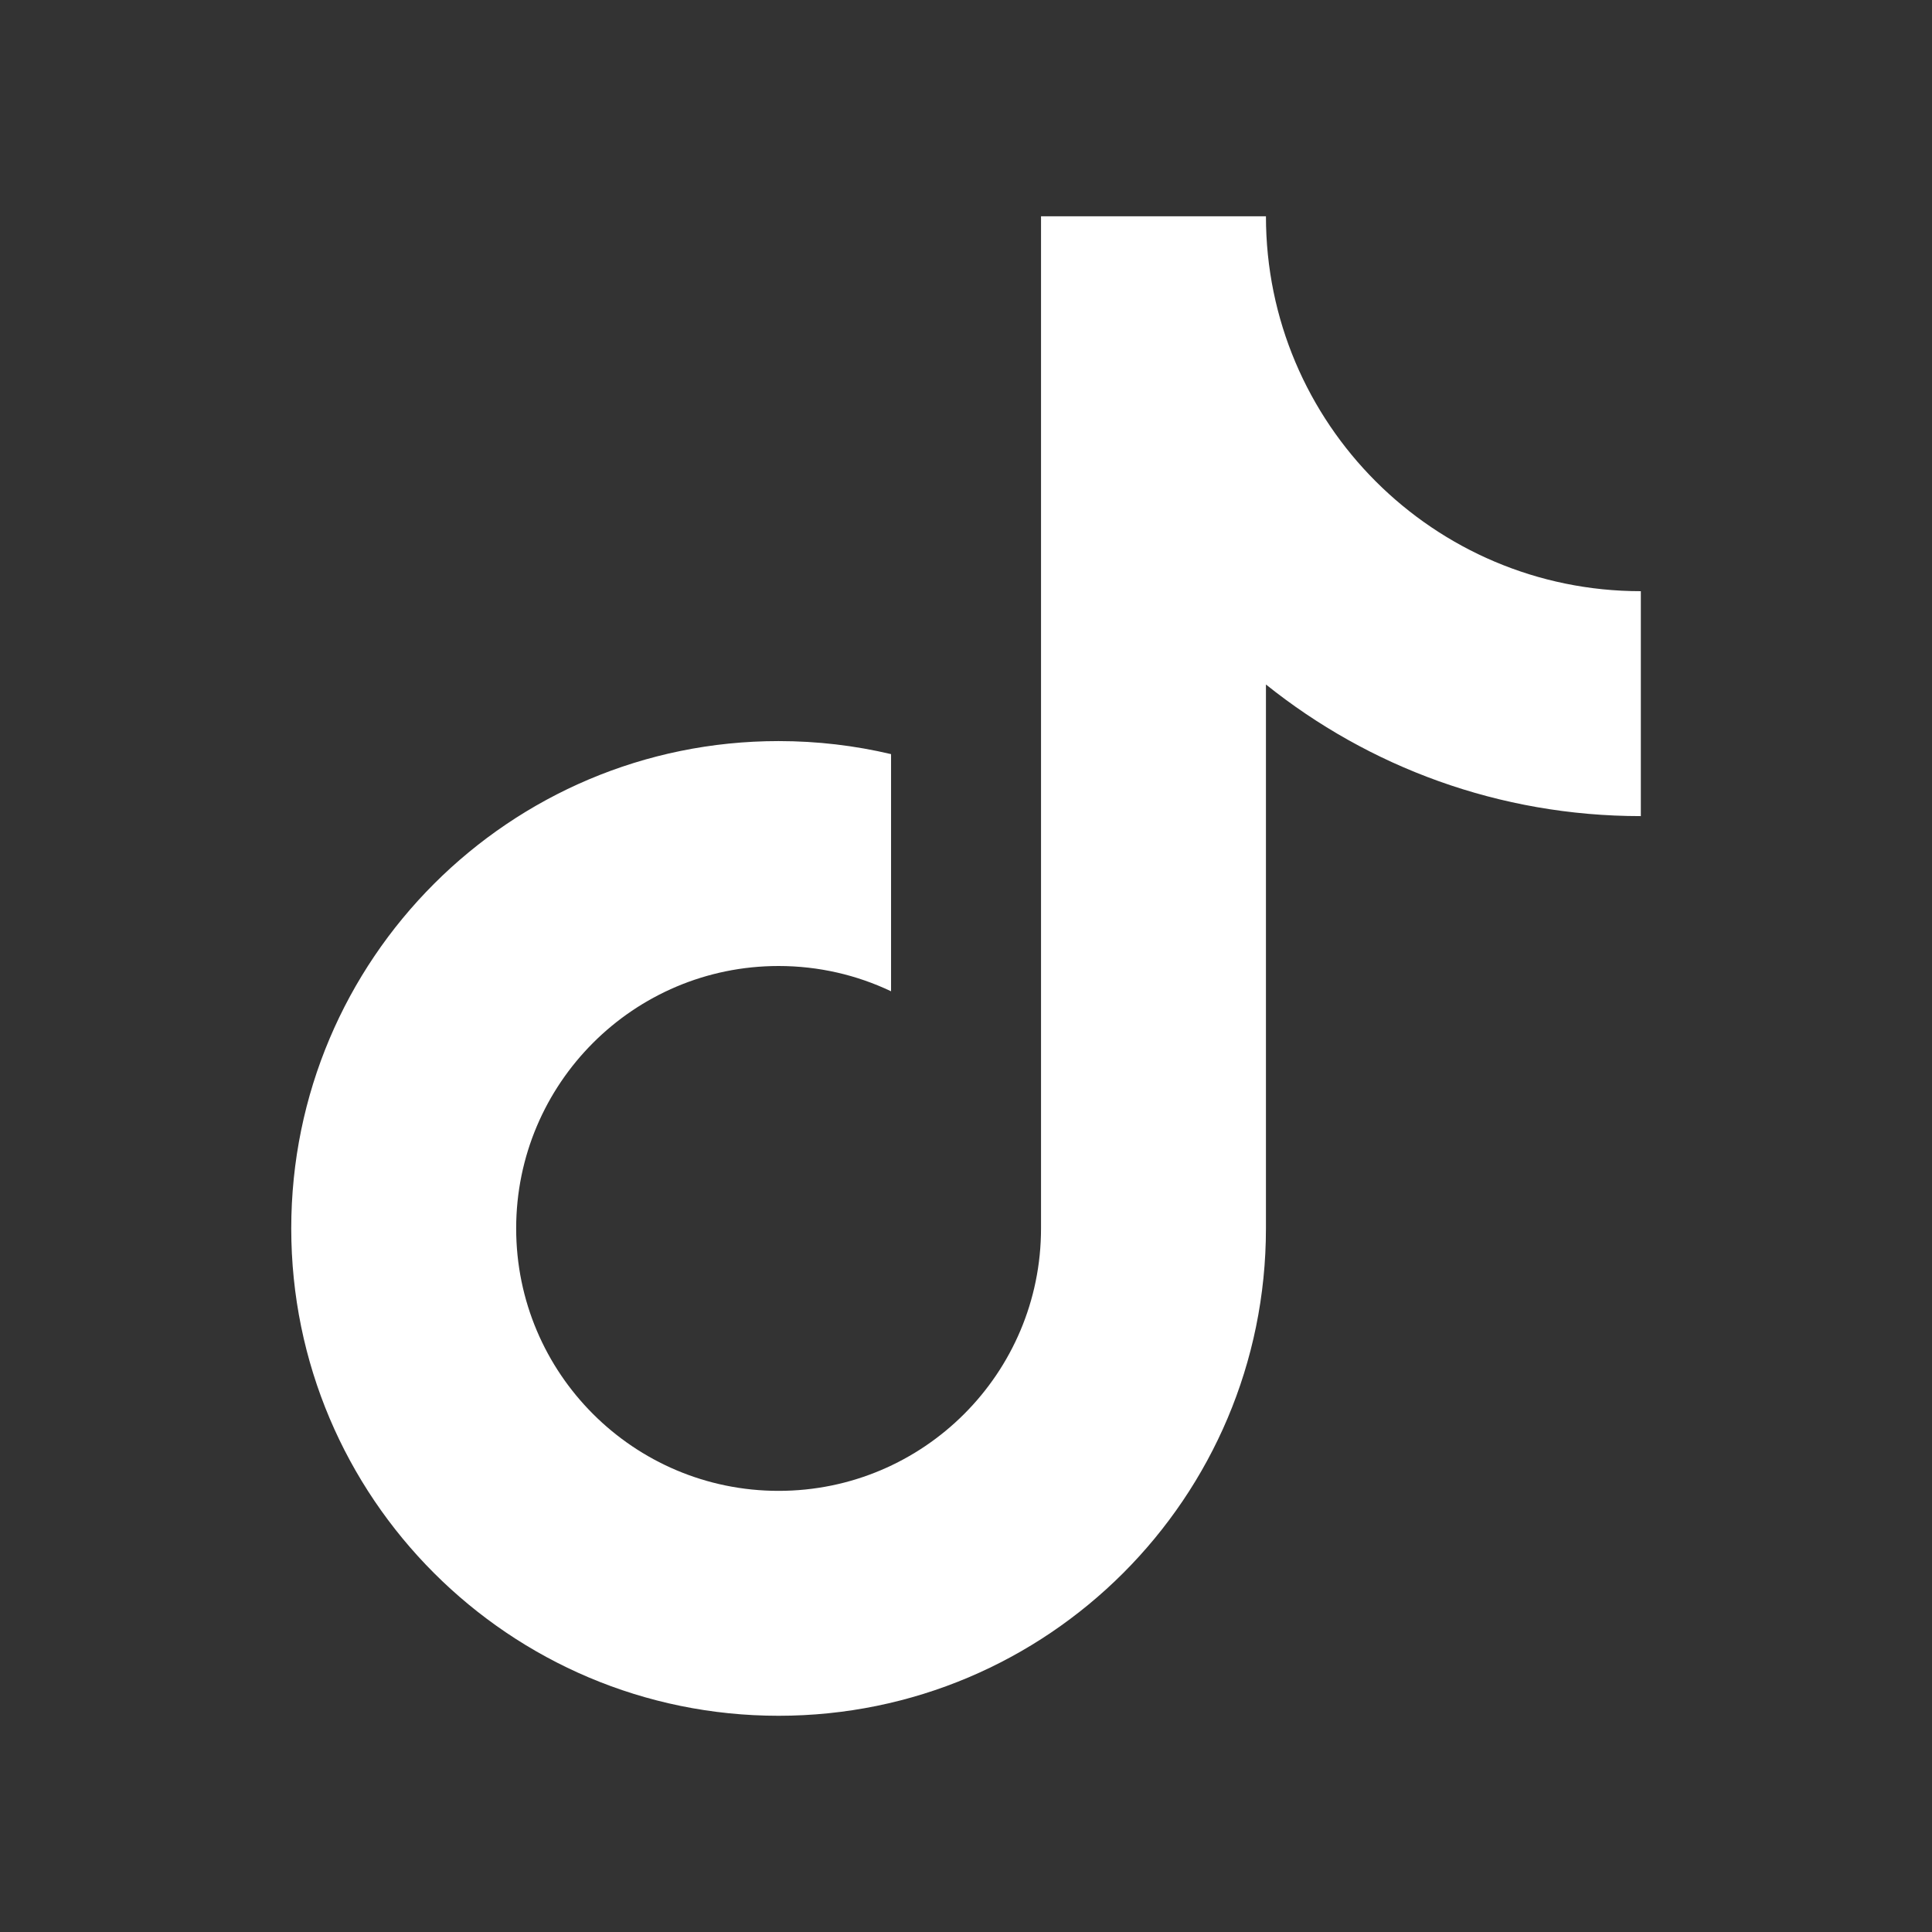 <svg width="24" height="24" viewBox="0 0 24 24" fill="none" xmlns="http://www.w3.org/2000/svg">
<rect x="0" y="0" width="24" height="24" fill="#333333" stroke="none"/>
<path d="M15.726 8.503V15.26C15.726 18.604 13.016 21.314 9.672 21.314C6.329 21.314 3.618 18.604 3.618 15.26C3.618 11.917 6.329 9.206 9.672 9.206C10.153 9.206 10.621 9.262 11.069 9.368V12.314C10.646 12.113 10.172 12 9.672 12C7.872 12 6.412 13.46 6.412 15.26C6.412 17.061 7.872 18.52 9.672 18.52C11.472 18.52 12.932 17.061 12.932 15.26V2.687H15.726C15.726 5.259 17.811 7.344 20.383 7.344V10.138C18.621 10.138 17.002 9.526 15.726 8.503Z" fill="white"/>
</svg>
